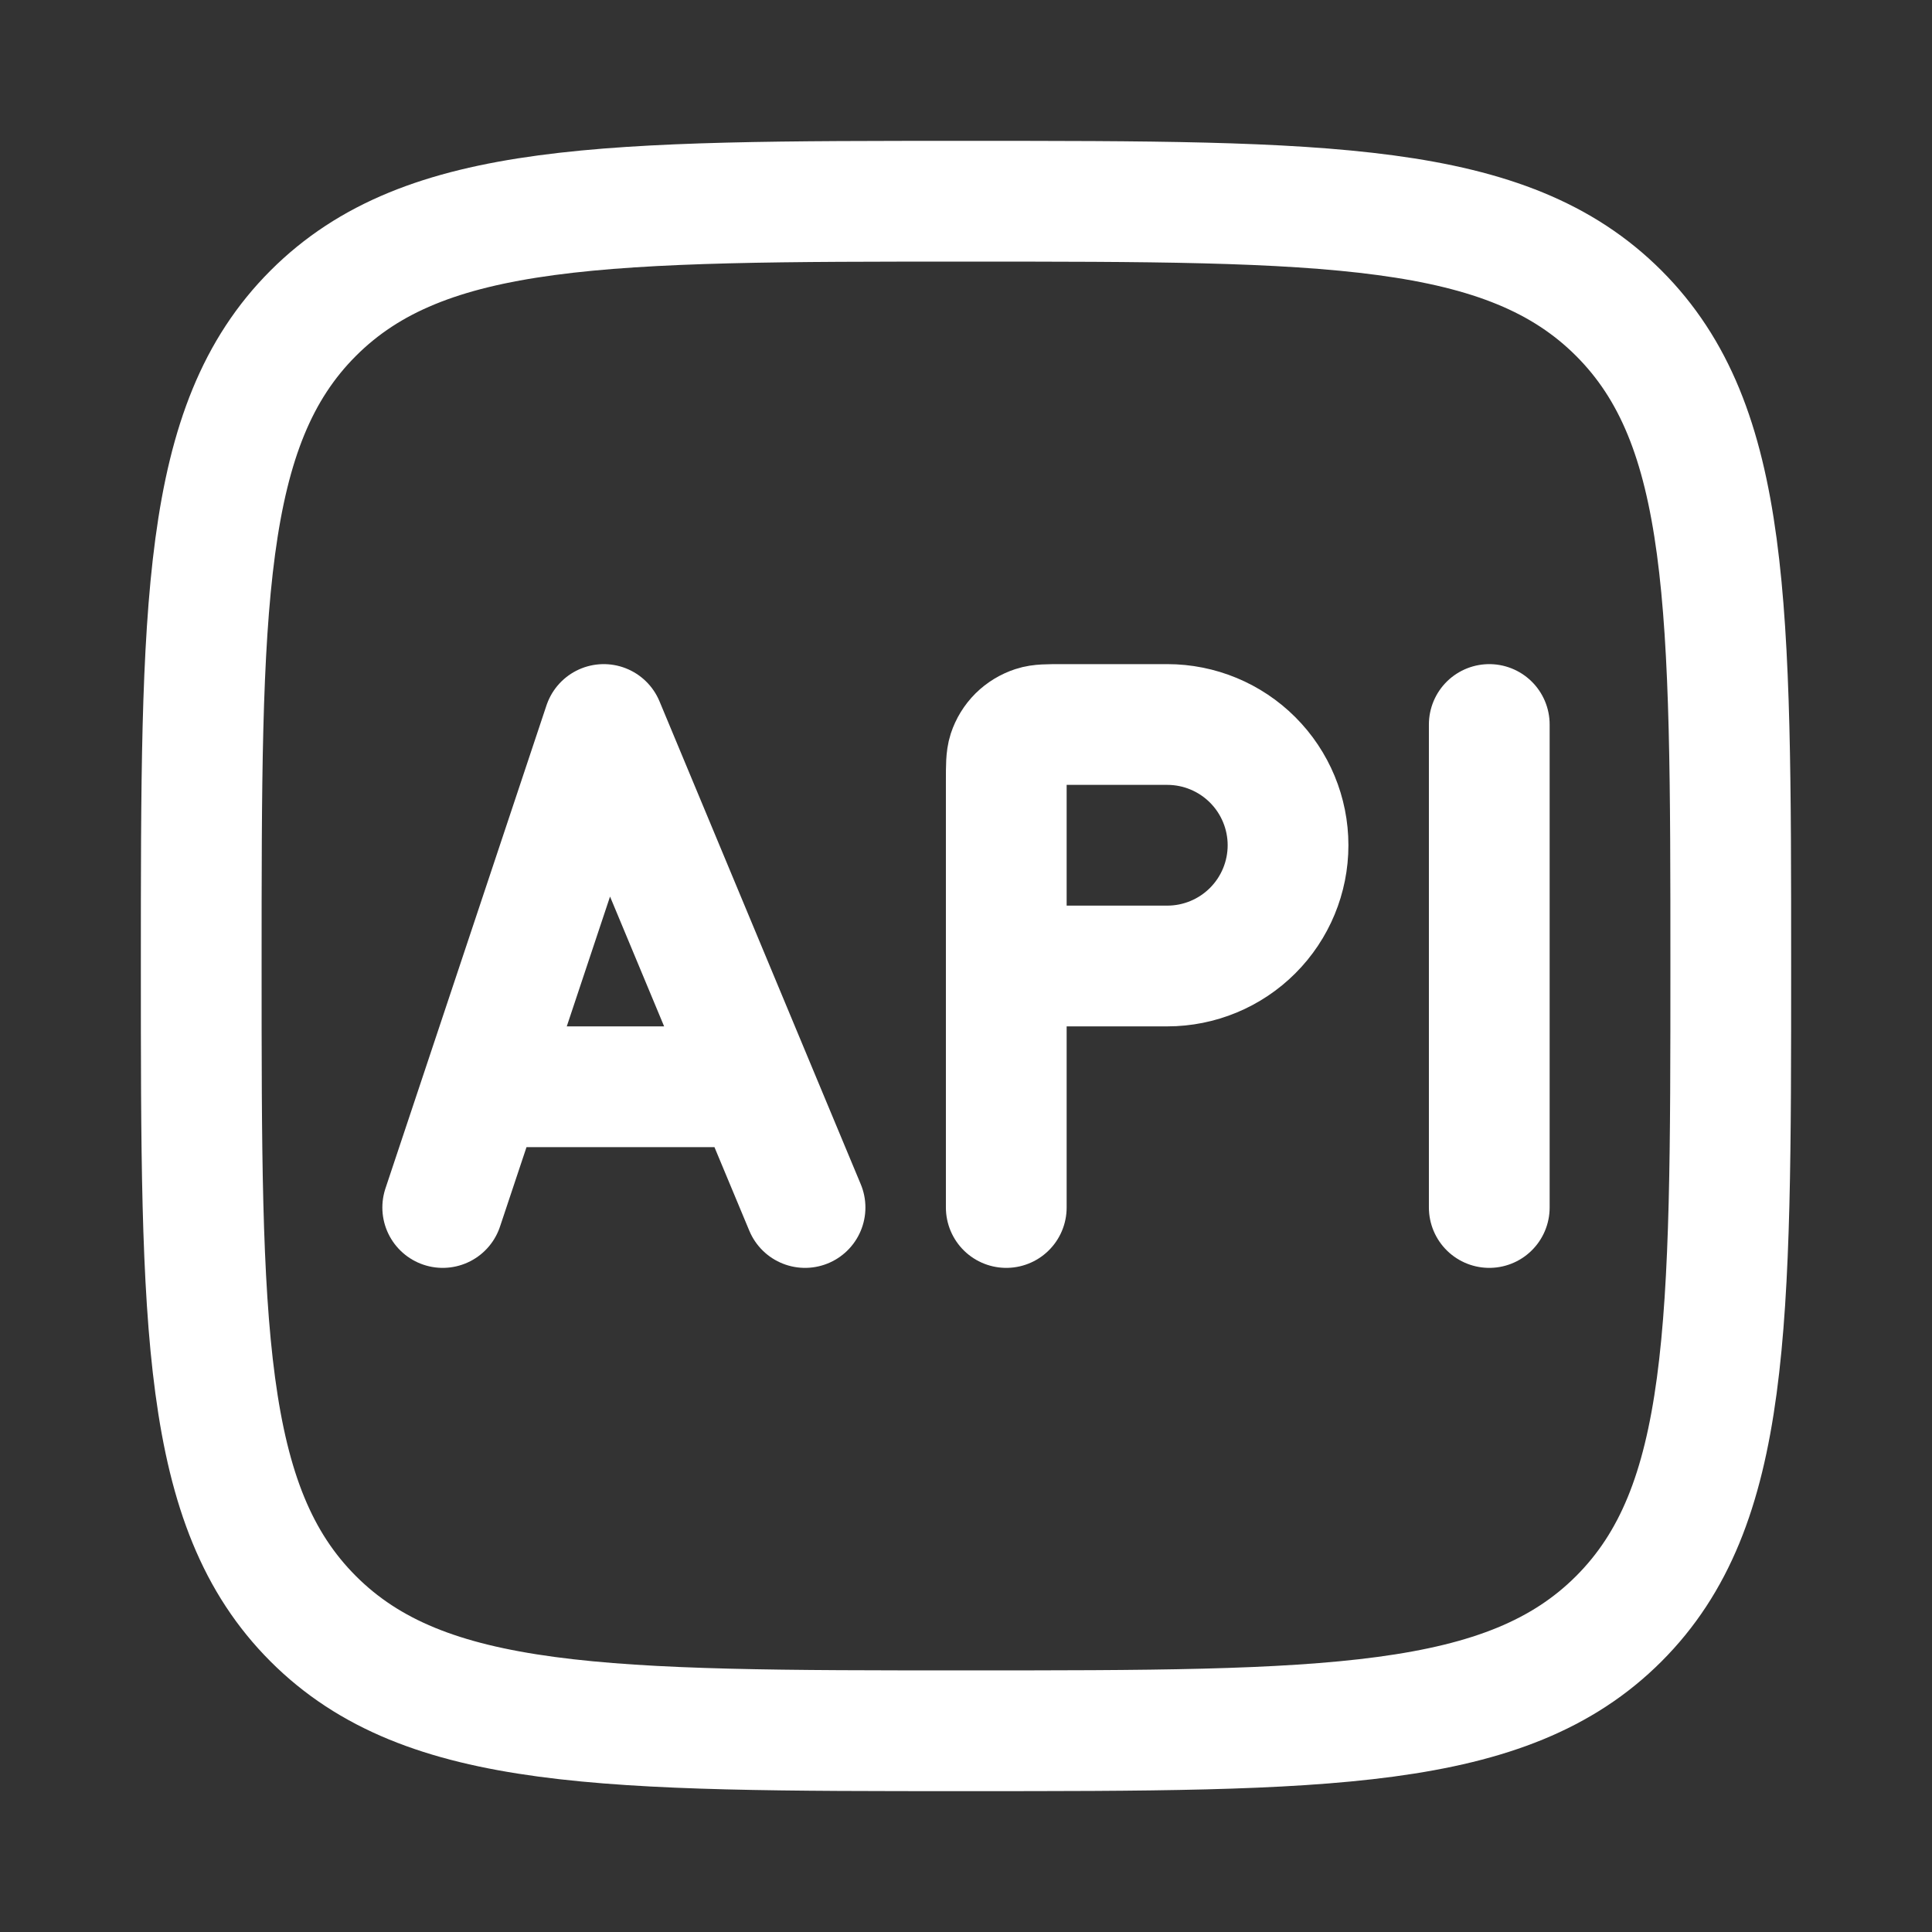 <svg width="32" height="32" viewBox="0 0 32 32" fill="none" xmlns="http://www.w3.org/2000/svg">
<rect x="0" y="0" width="32" height="32" fill="#333333" stroke="none"/>
<path d="M3.333 16C3.333 10.03 3.333 7.043 5.188 5.188C7.043 3.333 10.028 3.333 16 3.333C21.971 3.333 24.957 3.333 26.812 5.188C28.667 7.043 28.667 10.028 28.667 16C28.667 21.971 28.667 24.957 26.812 26.812C24.957 28.667 21.972 28.667 16 28.667C10.03 28.667 7.043 28.667 5.188 26.812C3.333 24.957 3.333 21.972 3.333 16Z" stroke="white" stroke-width="2" stroke-linecap="round" stroke-linejoin="round"/>
<path d="M8 18L10 12L12.5 18M8 18L7.333 20M8 18H12.5M12.5 18L13.334 20M16.667 16V12.933C16.667 12.685 16.667 12.56 16.699 12.46C16.732 12.36 16.788 12.269 16.862 12.195C16.937 12.121 17.028 12.066 17.128 12.033C17.227 12 17.351 12 17.6 12H19.334C19.864 12 20.373 12.211 20.748 12.586C21.123 12.961 21.334 13.47 21.334 14C21.334 14.53 21.123 15.039 20.748 15.414C20.373 15.789 19.864 16 19.334 16H16.667ZM16.667 16V20M24.667 12V20" stroke="white" stroke-width="2" stroke-linecap="round" stroke-linejoin="round"/>
</svg>
